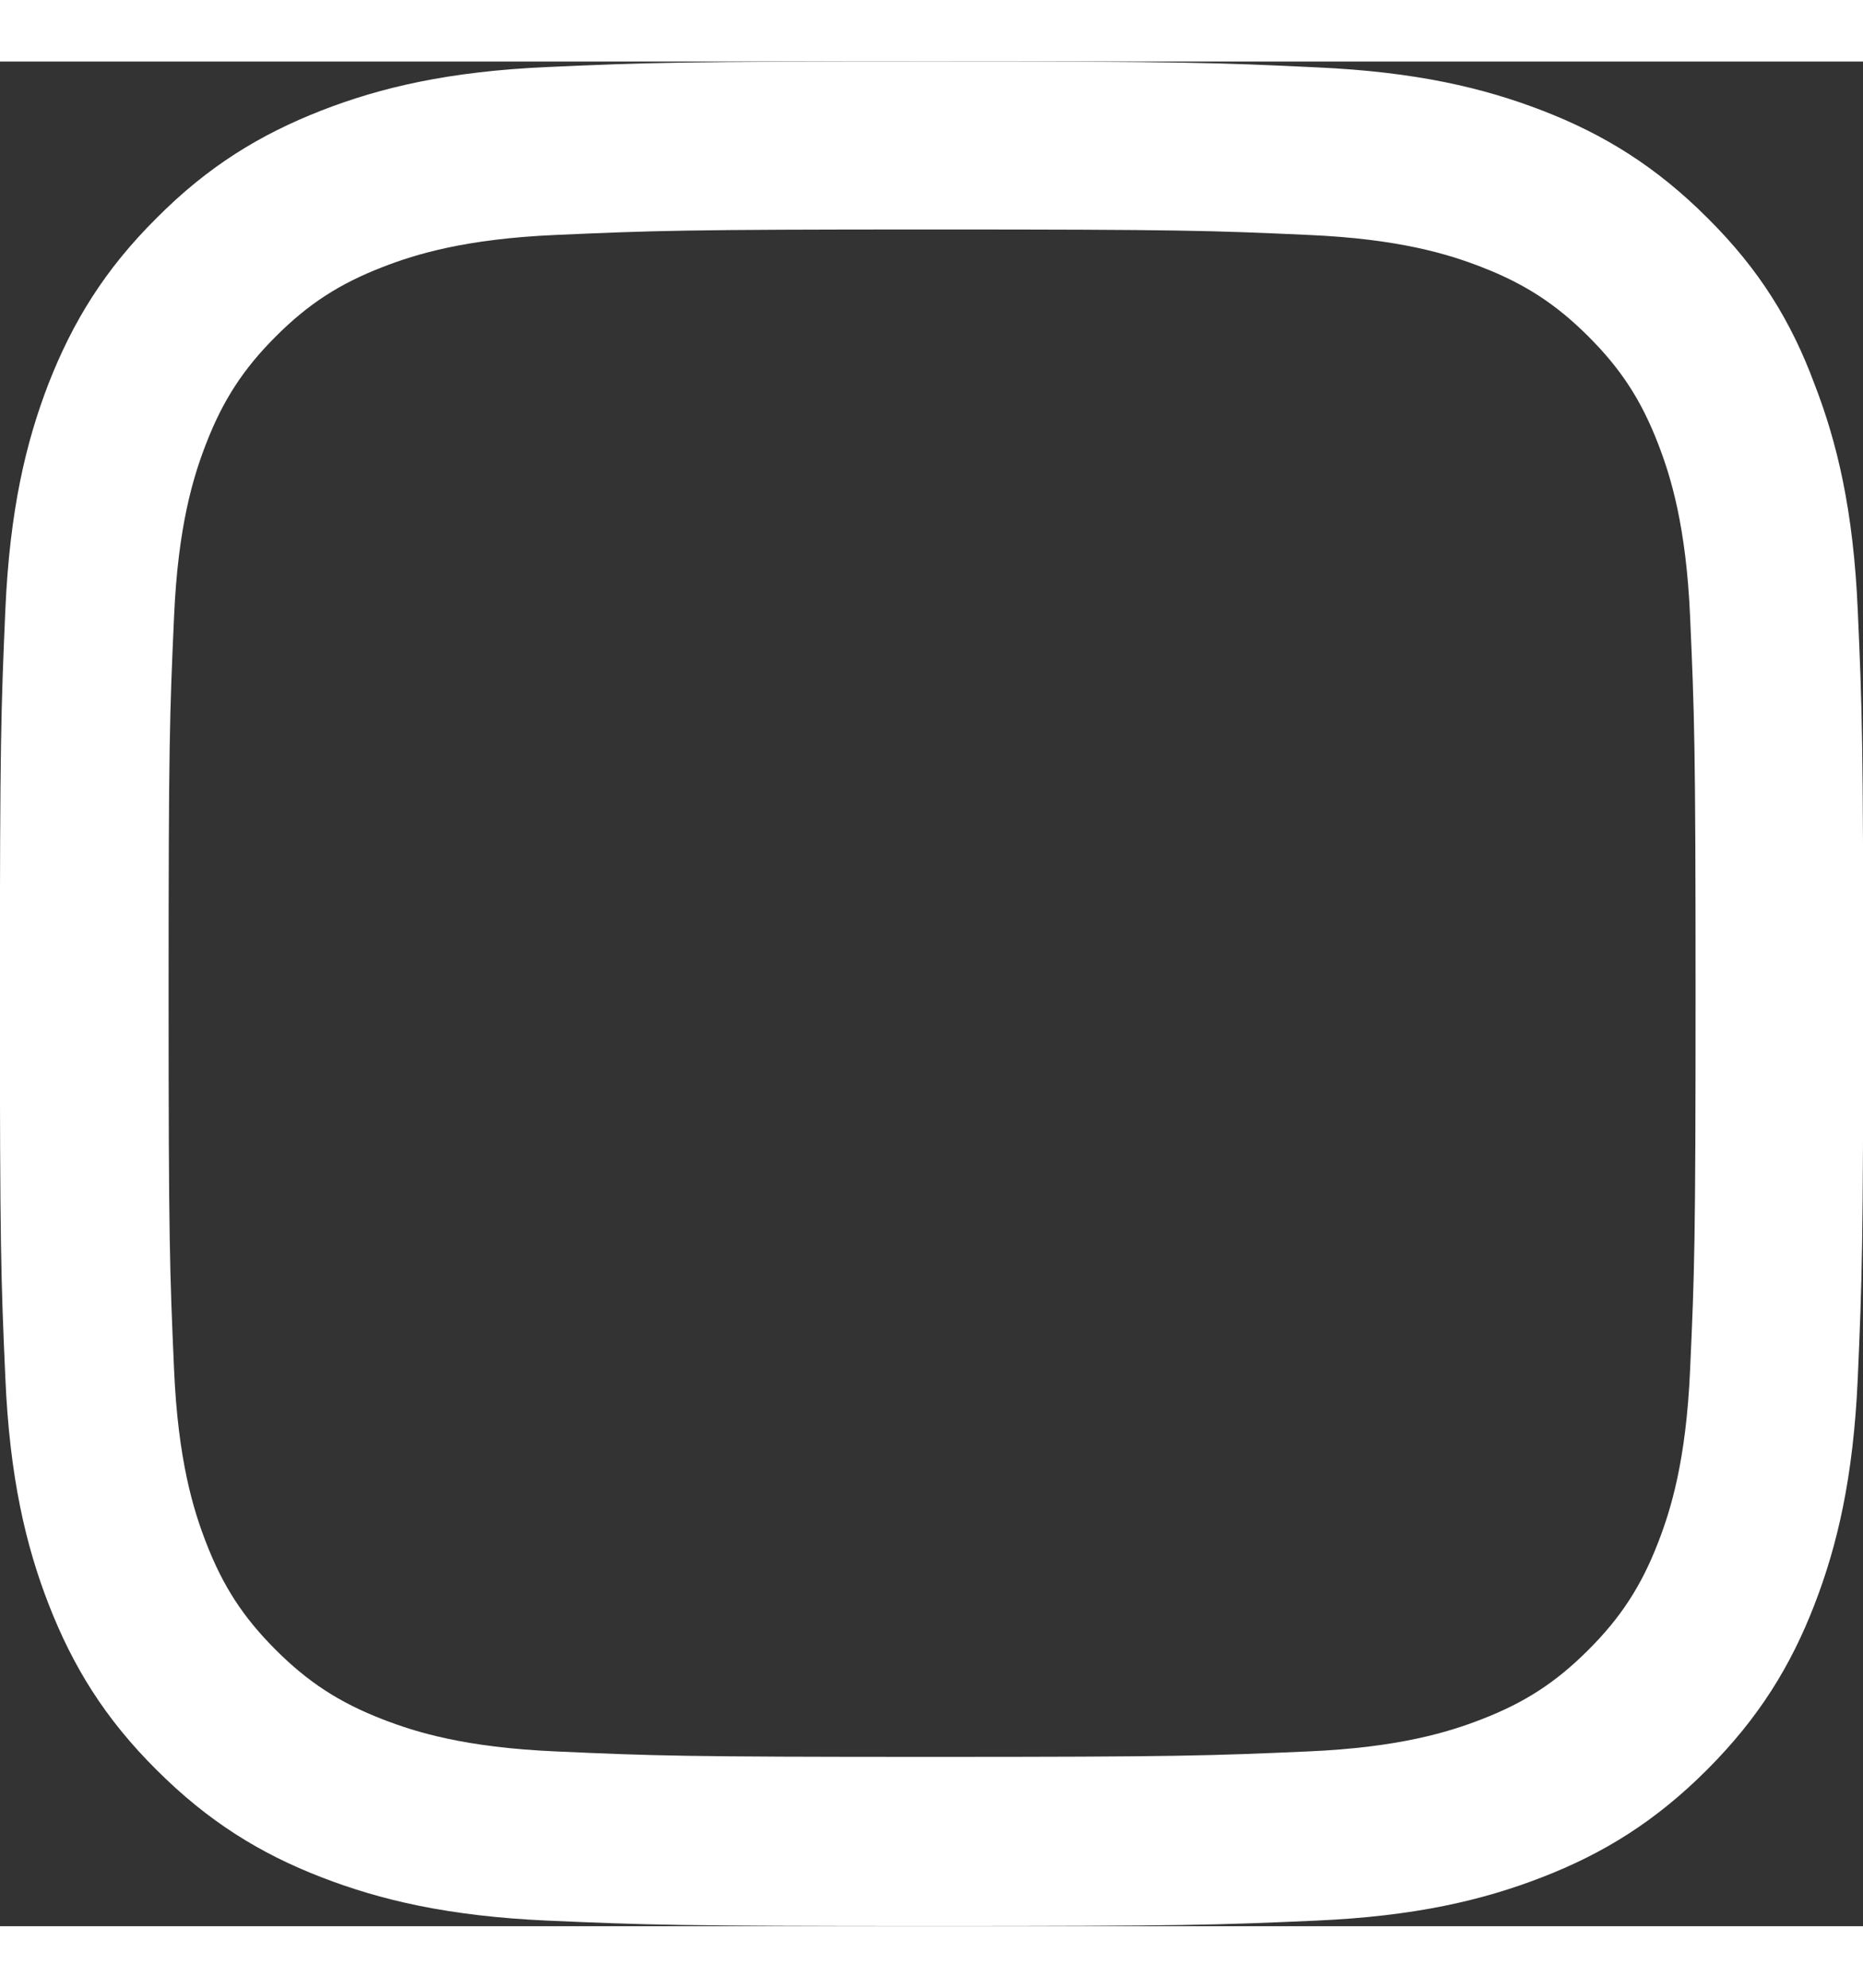 <?xml version="1.0" encoding="UTF-8"?><svg xmlns="http://www.w3.org/2000/svg" xmlns:xlink="http://www.w3.org/1999/xlink" xmlns:svgjs="http://svgjs.dev/svgjs" version="1.1" width="15px" height="16px" viewBox="0 0 15.99 16" aria-hidden="true"><rect x="0" y="0" width="15.99" height="16" fill="#333333" stroke="none"/><defs><linearGradient class="cerosgradient" data-cerosgradient="true" id="CerosGradient_idb8cdf0380" gradientUnits="userSpaceOnUse" x1="50%" y1="100%" x2="50%" y2="0%"><stop offset="0%" stop-color="#d1d1d1"/><stop offset="100%" stop-color="#d1d1d1"/></linearGradient><linearGradient/></defs><g><g transform="matrix(1, 0, 0, 1, 0, 0)"><path d="M8,1.441c2.138,0 2.391,0.009 3.231,0.047c0.781,0.034 1.203,0.166 1.484,0.275c0.372,0.144 0.641,0.319 0.919,0.597c0.281,0.281 0.453,0.547 0.597,0.919c0.109,0.281 0.241,0.706 0.275,1.484c0.037,0.844 0.047,1.097 0.047,3.231c0,2.138 -0.009,2.391 -0.047,3.231c-0.034,0.781 -0.166,1.203 -0.275,1.484c-0.144,0.372 -0.319,0.641 -0.597,0.919c-0.281,0.281 -0.547,0.453 -0.919,0.597c-0.281,0.109 -0.706,0.241 -1.484,0.275c-0.844,0.037 -1.097,0.047 -3.231,0.047c-2.138,0 -2.391,-0.009 -3.231,-0.047c-0.781,-0.034 -1.203,-0.166 -1.484,-0.275c-0.372,-0.144 -0.641,-0.319 -0.919,-0.597c-0.281,-0.281 -0.453,-0.547 -0.597,-0.919c-0.109,-0.281 -0.241,-0.706 -0.275,-1.484c-0.037,-0.844 -0.047,-1.097 -0.047,-3.231c0,-2.138 0.009,-2.391 0.047,-3.231c0.034,-0.781 0.166,-1.203 0.275,-1.484c0.144,-0.372 0.319,-0.641 0.597,-0.919c0.281,-0.281 0.547,-0.453 0.919,-0.597c0.281,-0.109 0.706,-0.241 1.484,-0.275c0.841,-0.037 1.094,-0.047 3.231,-0.047zM8,0c-2.172,0 -2.444,0.009 -3.297,0.047c-0.85,0.037 -1.434,0.175 -1.941,0.372c-0.528,0.206 -0.975,0.478 -1.419,0.925c-0.447,0.444 -0.719,0.891 -0.925,1.416c-0.197,0.509 -0.334,1.091 -0.372,1.941c-0.037,0.856 -0.047,1.128 -0.047,3.3c0,2.172 0.009,2.444 0.047,3.297c0.037,0.85 0.175,1.434 0.372,1.941c0.206,0.528 0.478,0.975 0.925,1.419c0.444,0.444 0.891,0.719 1.416,0.922c0.509,0.197 1.091,0.334 1.941,0.372c0.853,0.037 1.125,0.047 3.297,0.047c2.172,0 2.444,-0.009 3.297,-0.047c0.85,-0.037 1.434,-0.175 1.941,-0.372c0.525,-0.203 0.972,-0.478 1.416,-0.922c0.444,-0.444 0.719,-0.891 0.922,-1.416c0.197,-0.509 0.334,-1.091 0.372,-1.941c0.037,-0.853 0.047,-1.125 0.047,-3.297c0,-2.172 -0.009,-2.444 -0.047,-3.297c-0.037,-0.85 -0.175,-1.434 -0.372,-1.941c-0.197,-0.531 -0.469,-0.978 -0.916,-1.422c-0.444,-0.444 -0.891,-0.719 -1.416,-0.922c-0.509,-0.197 -1.091,-0.334 -1.941,-0.372c-0.856,-0.041 -1.128,-0.05 -3.3,-0.05z" transform="matrix(1,0,0,1,0,0)" fill-rule="nonzero" fill="#ffffff"/></g></g></svg>